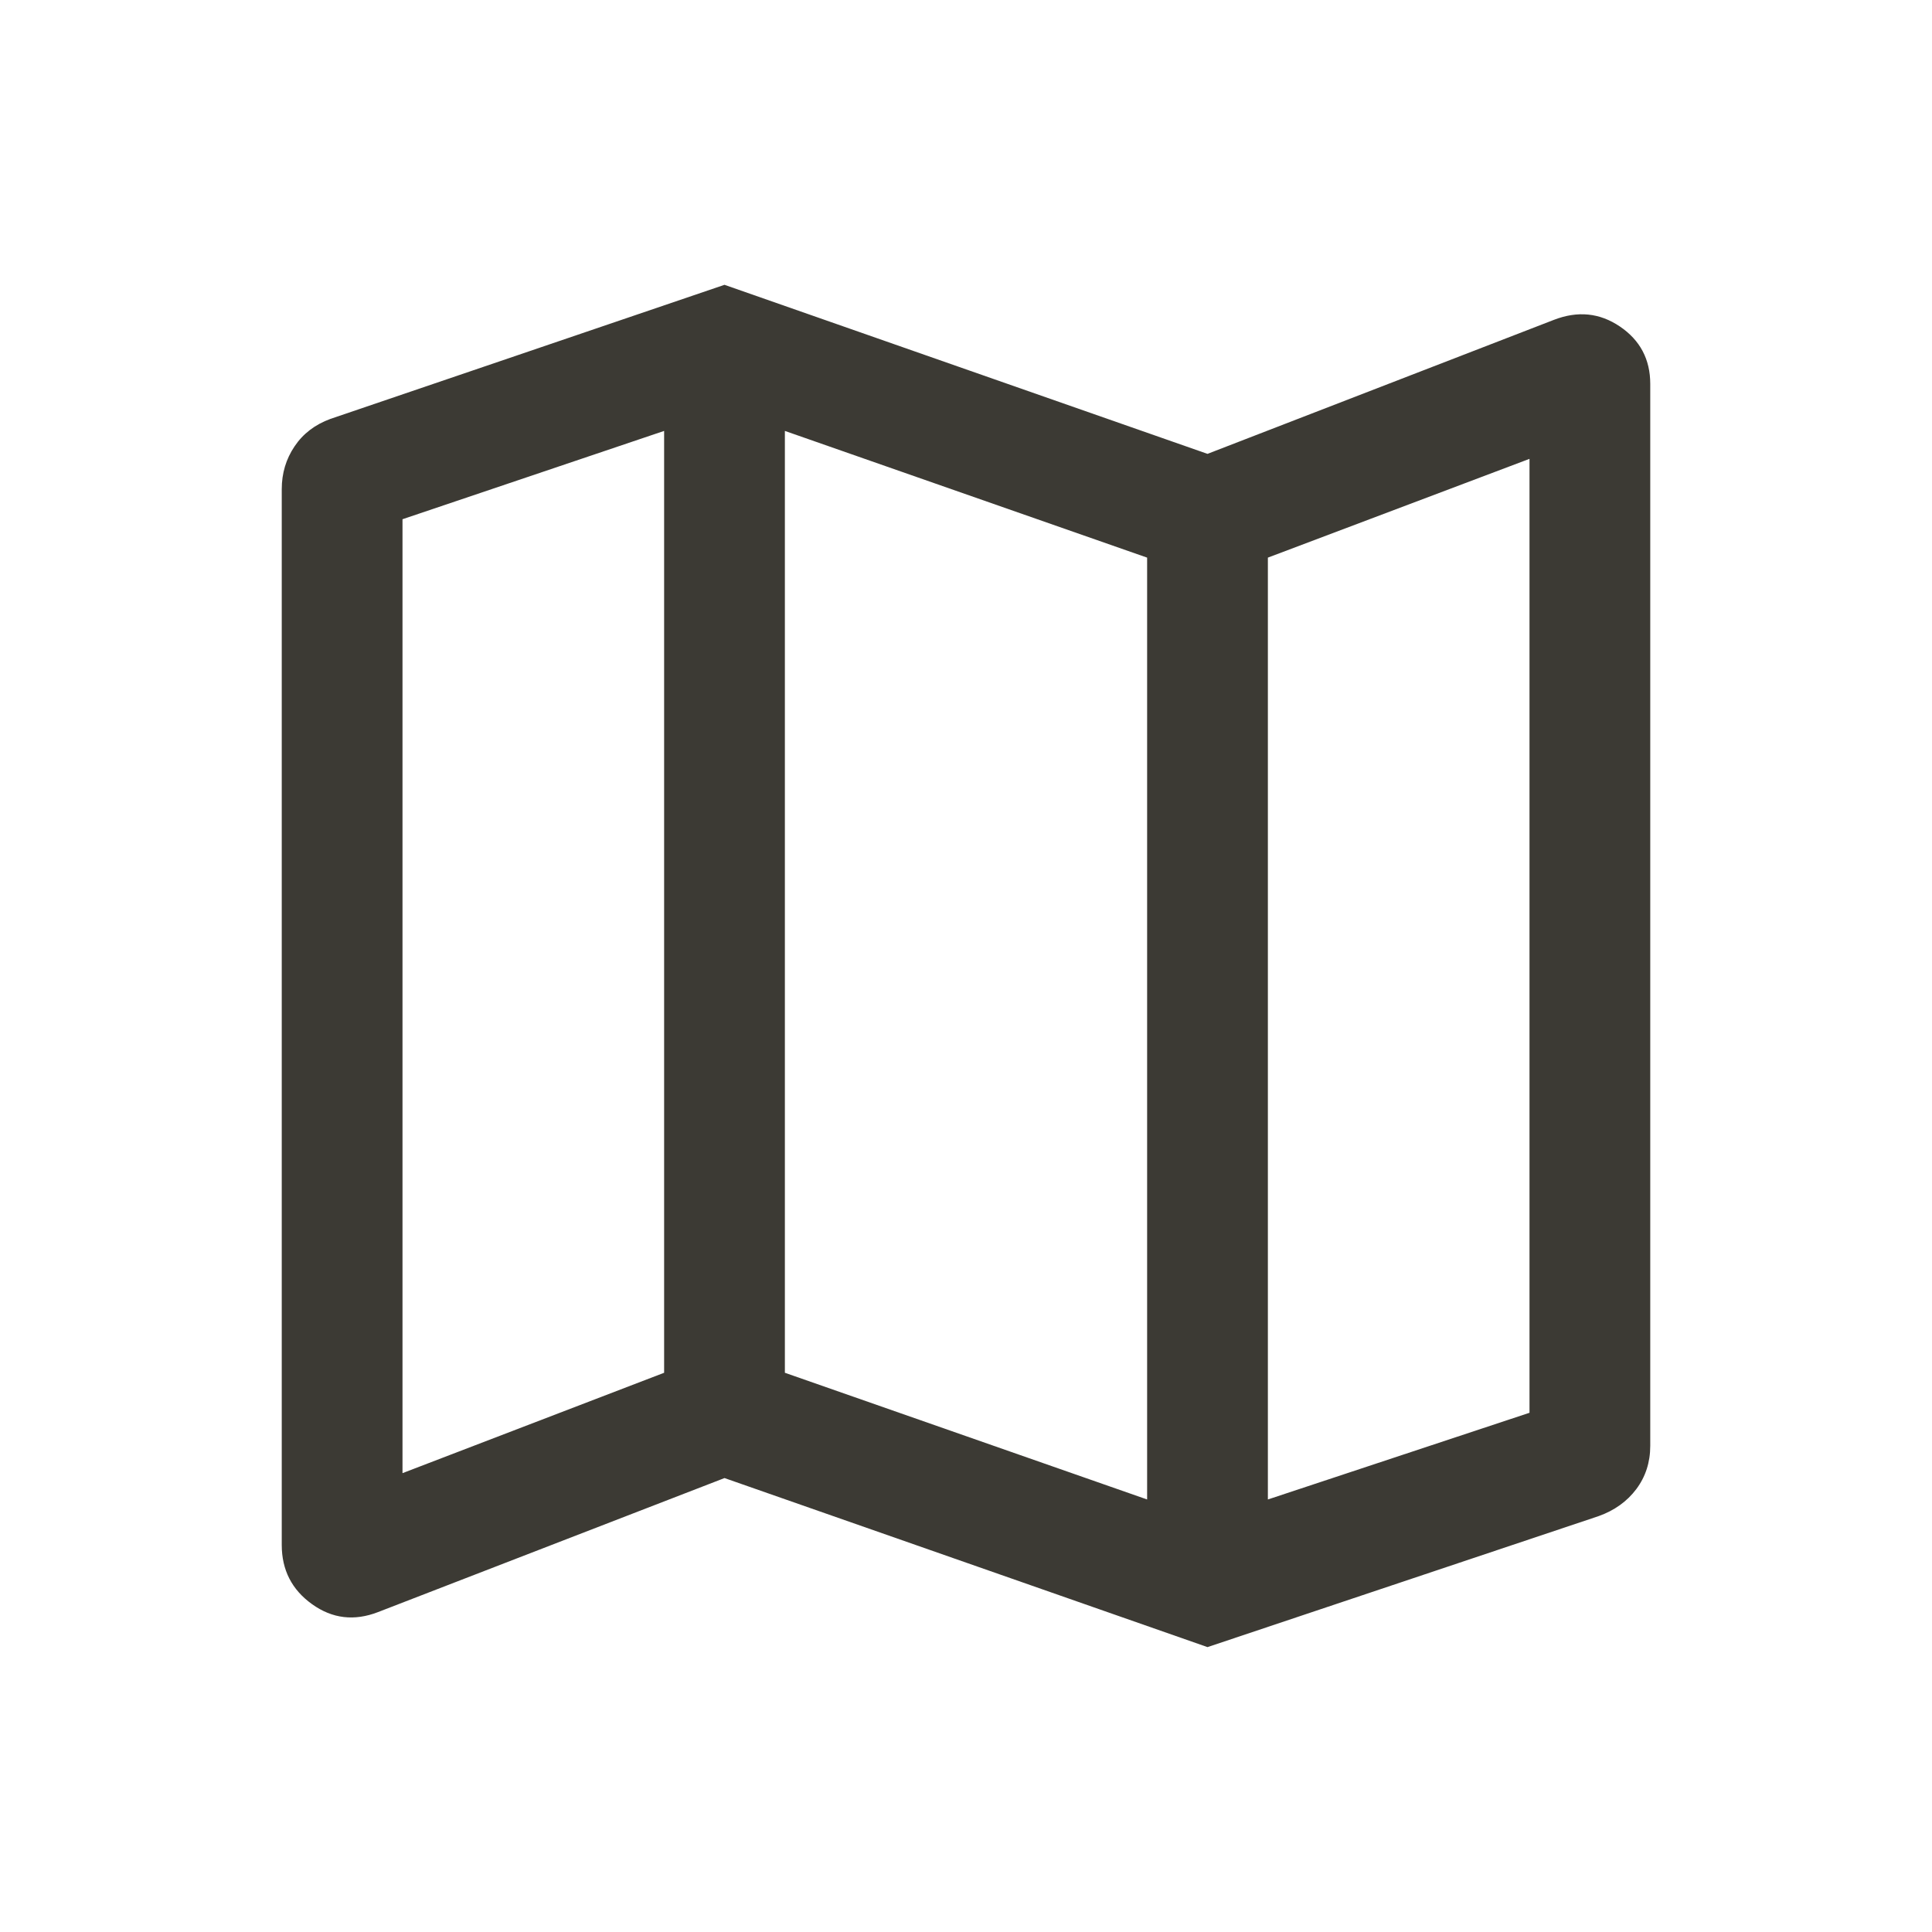 <svg width="24" height="24" viewBox="0 0 24 24" fill="none" xmlns="http://www.w3.org/2000/svg">
<mask id="mask0_2829_5105" style="mask-type:alpha" maskUnits="userSpaceOnUse" x="0" y="0" width="24" height="24">
<rect width="24" height="24" fill="#D9D9D9"/>
</mask>
<g mask="url(#mask0_2829_5105)">
<path d="M15 20.461L9 18.361L4.696 20.026C4.401 20.14 4.128 20.108 3.877 19.928C3.626 19.749 3.5 19.503 3.5 19.192V6.077C3.5 5.879 3.553 5.702 3.659 5.545C3.764 5.388 3.913 5.274 4.104 5.204L9 3.538L15 5.638L19.304 3.973C19.599 3.859 19.872 3.886 20.123 4.056C20.374 4.226 20.5 4.464 20.5 4.769V17.961C20.5 18.165 20.442 18.344 20.327 18.498C20.212 18.651 20.055 18.764 19.858 18.834L15 20.461ZM14.25 18.627V6.927L9.75 5.353V17.053L14.25 18.627ZM15.75 18.627L19 17.55V5.7L15.75 6.927V18.627ZM5 18.3L8.25 17.053V5.353L5 6.45V18.3Z" fill="#3C3A34"/>
</g>
</svg>
